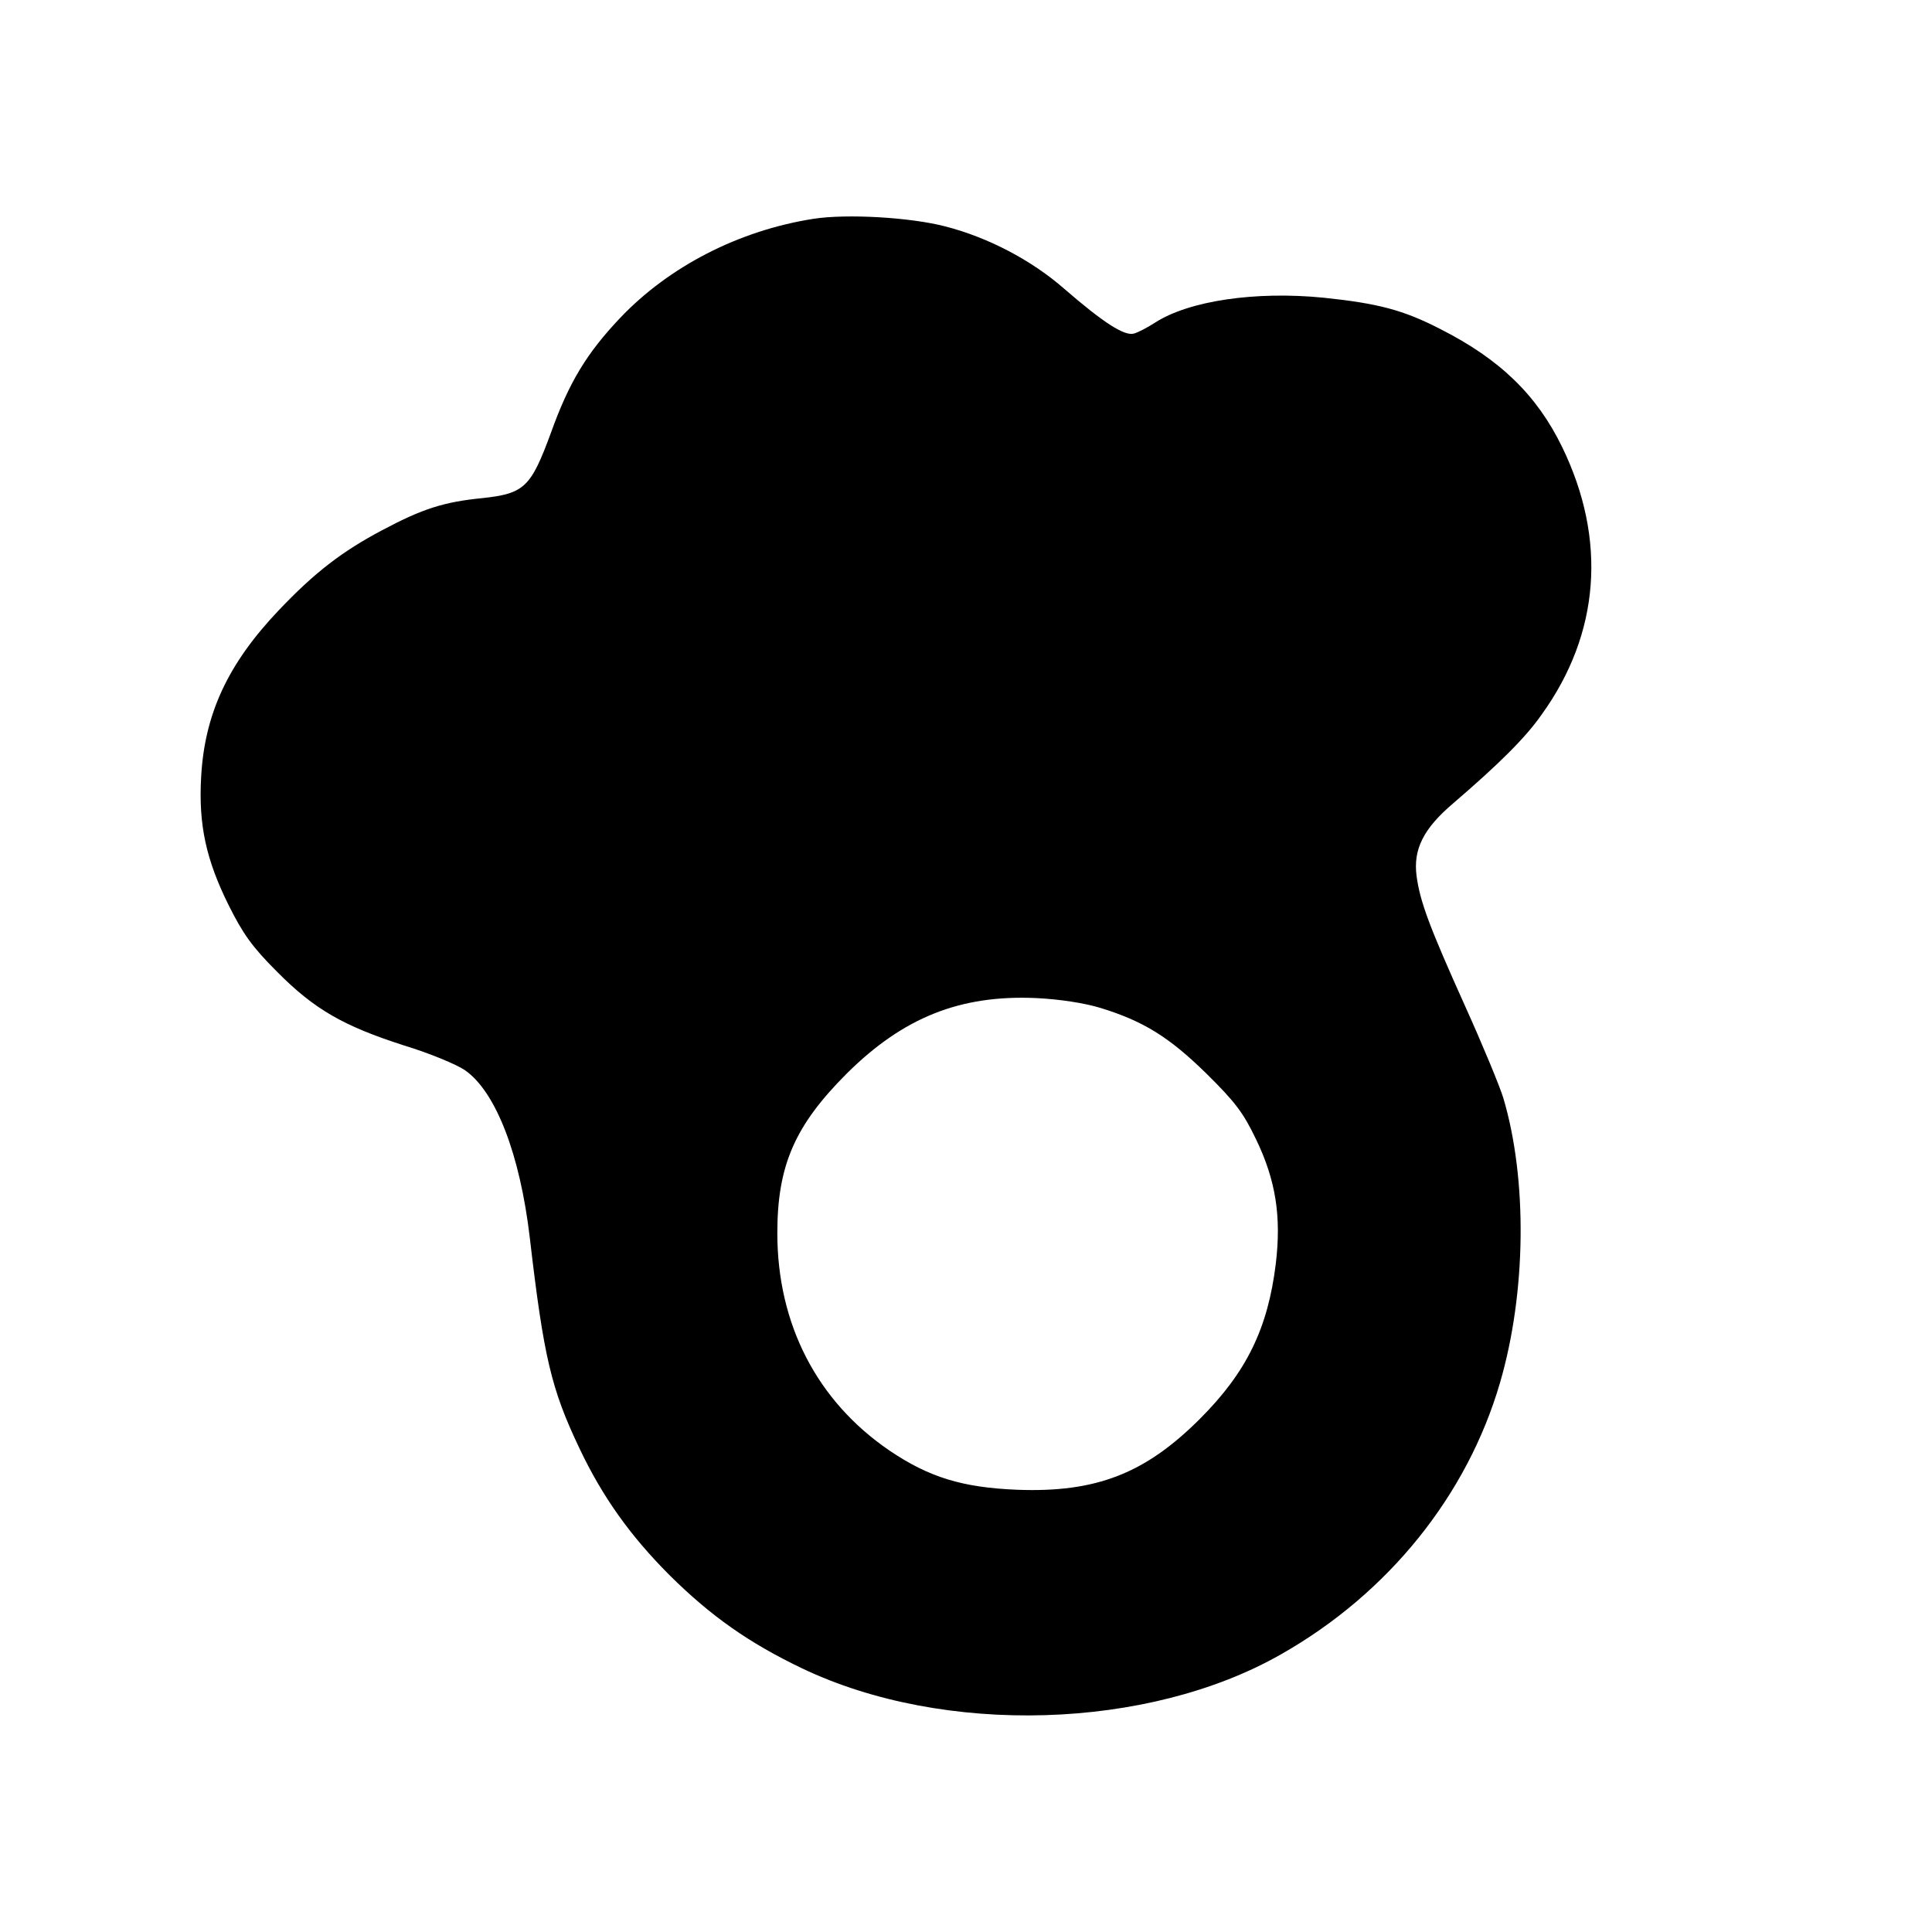 <svg version="1" xmlns="http://www.w3.org/2000/svg" width="682.667" height="682.667" viewBox="0 0 512 512"><path d="M215.5 58c-19.7 3.1-38.2 12.6-51.2 26.3-8.8 9.3-13.5 17-18.3 30.4-5.3 14.4-7 16.1-18.1 17.3-10.2 1-15.9 2.8-26.6 8.5-10.6 5.6-17.9 11.2-27.4 21.2-13.5 14.2-19.7 27.5-20.6 44.3-.7 12.6 1.3 21.8 7.3 33.9 3.8 7.6 6.2 11 12.8 17.6 9.9 10 17.6 14.4 33.8 19.6 6.6 2 13.8 5 16 6.5 8.2 5.7 14.6 22.3 17.2 44.4 3.7 31.8 5.7 40.1 13.1 55.7 6.1 12.9 13.5 23.3 24 33.8 10.9 10.8 21 17.9 35 24.6 37.6 18 91.8 16.4 127-3.7 28.4-16.1 49.3-42.1 58-71.9 7-23.9 7.3-54 .9-75.5-.9-3-5.4-13.9-10.1-24.3-9.5-21.1-12-27.8-12.9-34.6-.9-7 1.8-12.5 9.7-19.2 12.1-10.4 19.2-17.4 23.5-23.6 15.4-21.4 17.3-46.3 5.4-70.8-6.7-13.8-16.5-23.3-32.3-31.3-9.9-5.1-16.6-6.8-30.9-8.3-18.1-1.8-35.7.8-44.7 6.6-2 1.3-4.5 2.6-5.6 2.9-2.5.7-8-2.8-18.5-11.9-8.7-7.6-20.2-13.6-31.5-16.5-9.2-2.4-26.1-3.4-35-2zm76.1 209.1c11.4 3.5 18.2 7.7 28.1 17.4 7.7 7.6 9.8 10.4 13.2 17.5 5.2 10.8 6.7 20.4 5.2 32.9-2.1 17.2-7.8 28.8-20.1 41.1-14.5 14.5-27.5 19.6-48.5 18.8-14.5-.6-23.3-3.3-33.8-10.4-19.2-13.1-29.7-33.5-29.7-57.6 0-17.9 4.6-28.5 18.4-42.3 15-14.9 30.1-20.9 50.2-20 6.2.3 12.7 1.3 17 2.6z"/></svg>
